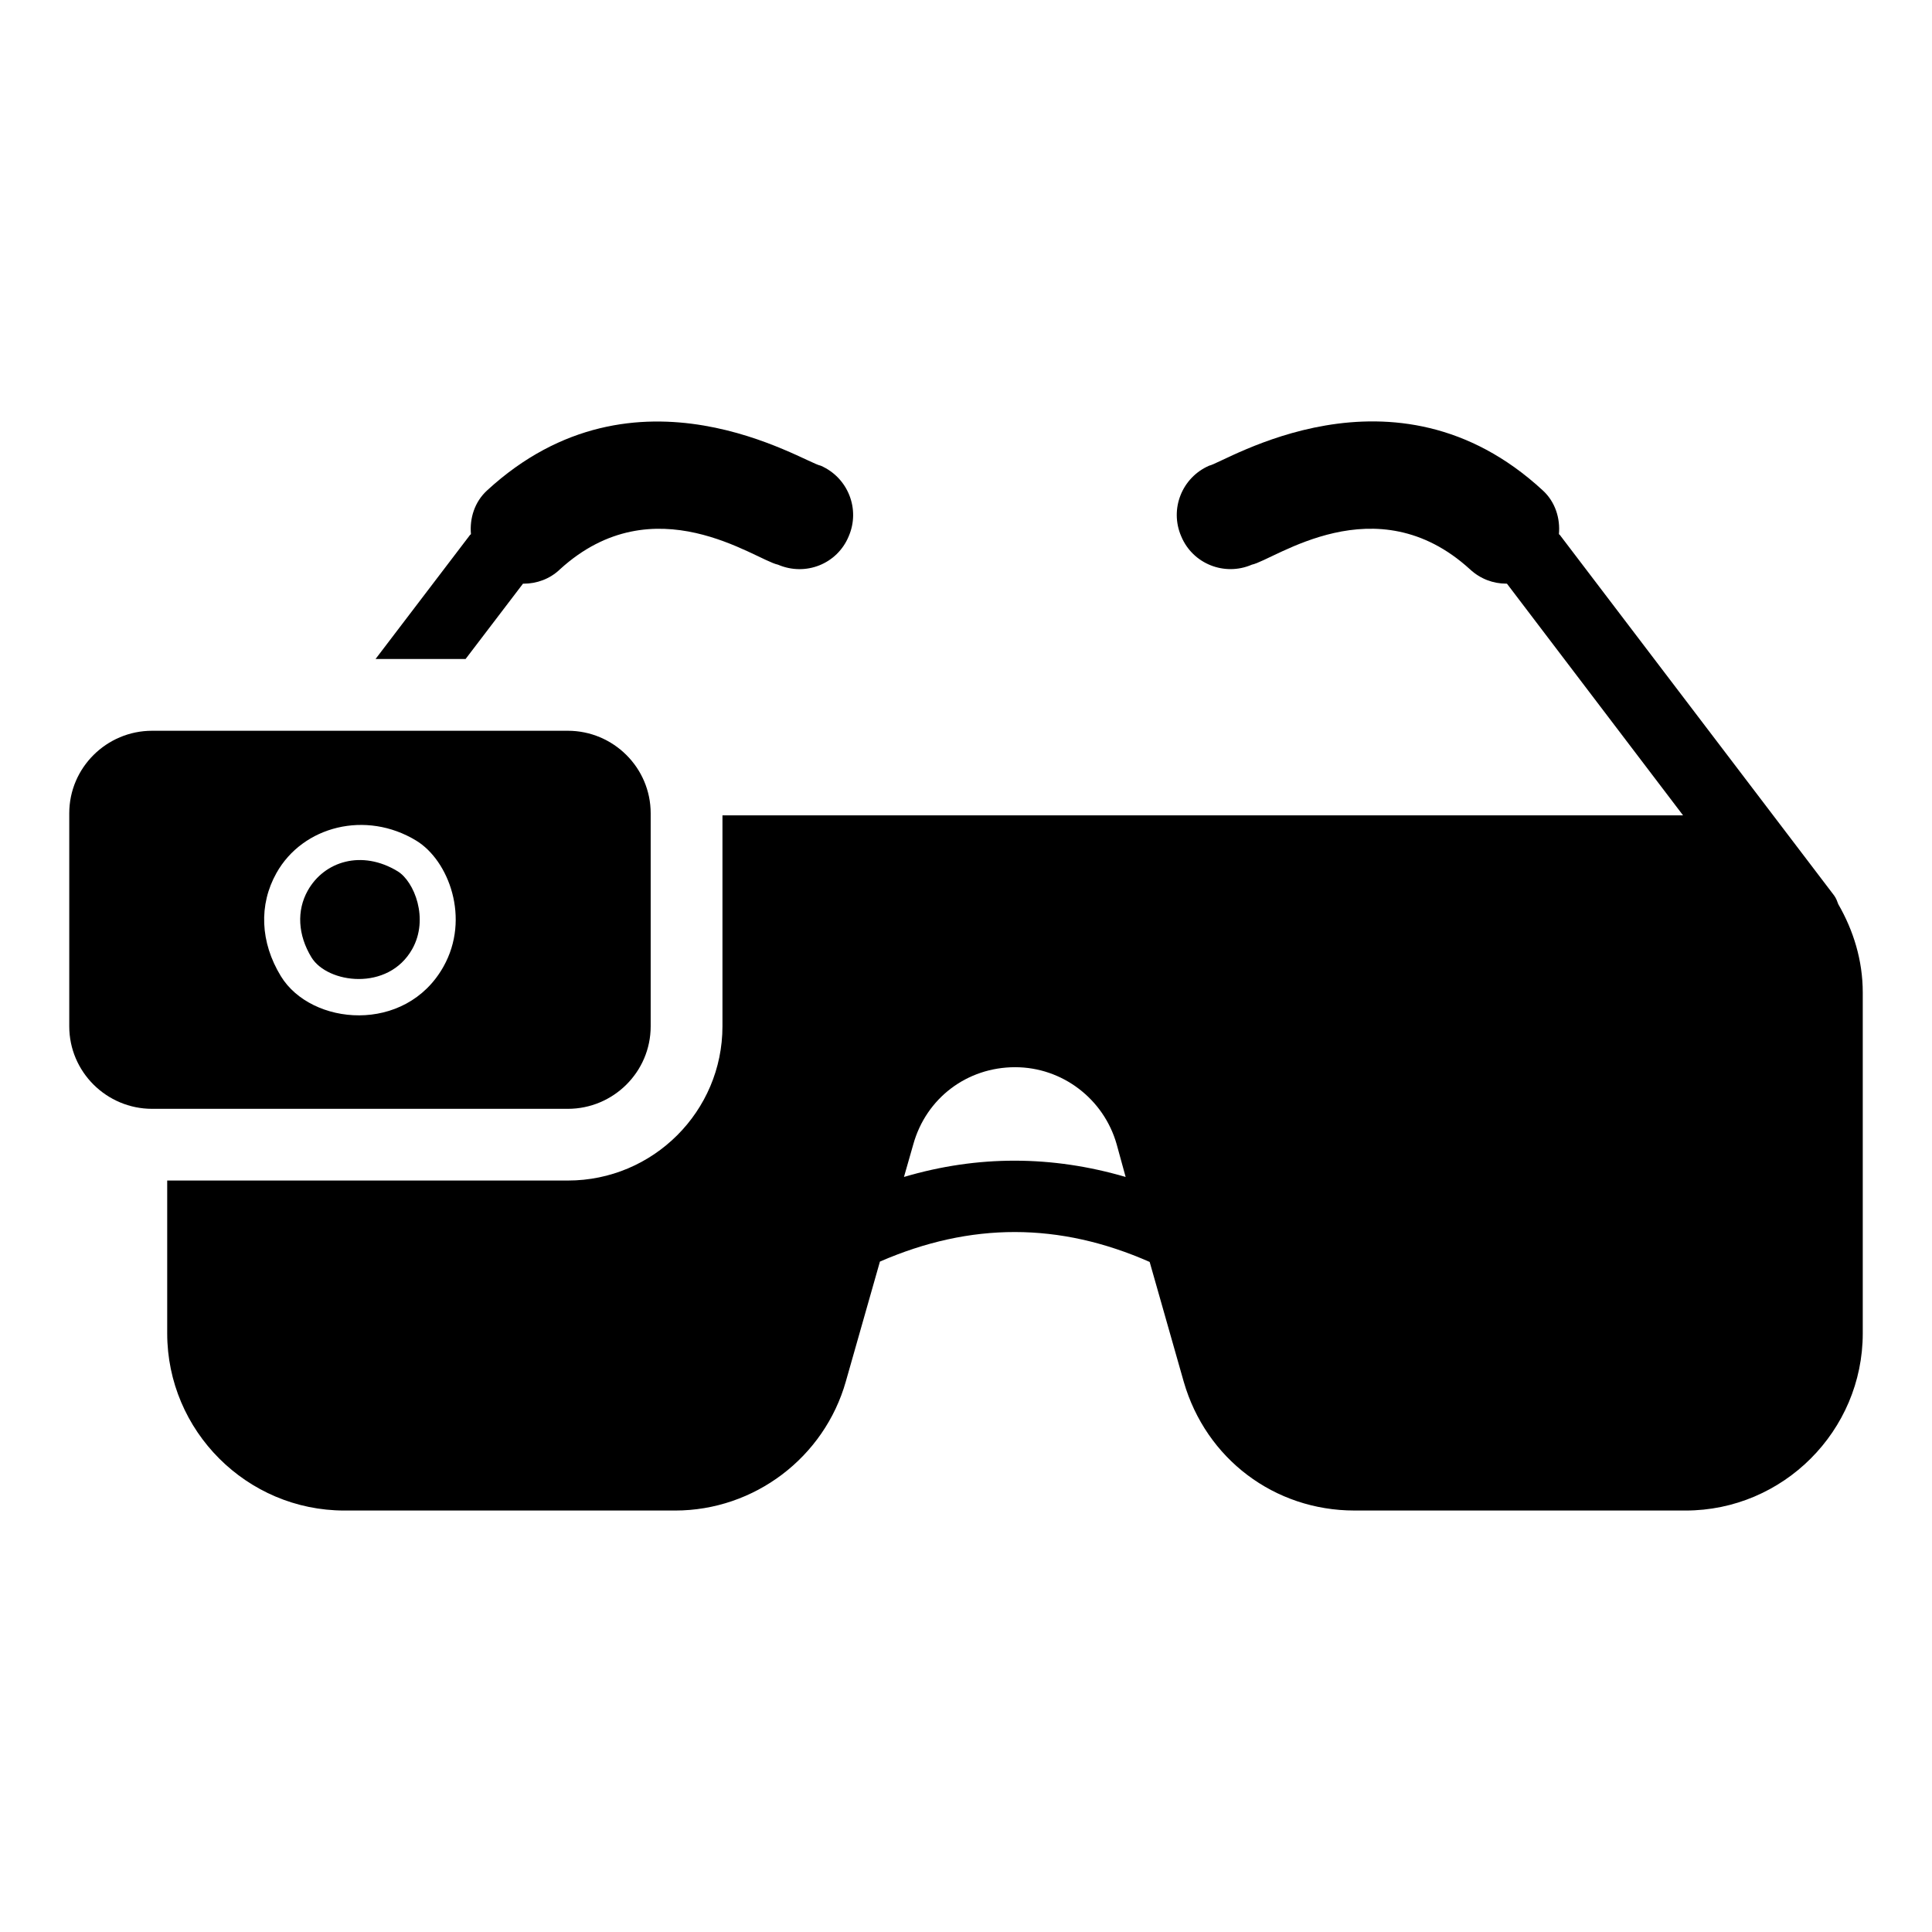 <?xml version="1.0" encoding="UTF-8"?>
<!-- Uploaded to: SVG Repo, www.svgrepo.com, Generator: SVG Repo Mixer Tools -->
<svg fill="#000000" width="800px" height="800px" version="1.1" viewBox="144 144 512 512" xmlns="http://www.w3.org/2000/svg">
 <g>
  <path d="m249.38 374.9c-9.484-5.769-19.441-2.676-23.816 5.106-2.988 5.324-2.633 11.785 0.98 17.715 4.227 6.906 20.332 9.102 26.703-2.211 4.5-8.008 0.543-17.922-3.867-20.609z"/>
  <path d="m294.48 337.66h-110.17c-12.07 0-21.957 9.793-21.957 21.863v56.465c0 12.07 9.887 21.863 21.957 21.863h110.17c12.074 0 21.957-9.793 21.957-21.863v-56.465c0-12.07-9.887-21.863-21.957-21.863zm-32.961 62.512c-10.051 17.898-35.07 15.688-43.102 2.5-5.457-8.953-5.875-18.91-1.152-27.32 7-12.461 23.715-16.688 37.043-8.574 8.609 5.242 14.406 20.598 7.211 33.395z"/>
  <path d="m368.91 286.14c-3.043 7.32-11.406 10.648-18.727 7.508-6.004-1.254-32.82-21.539-57.797 1.234-2.66 2.566-6.18 3.801-9.602 3.801h-0.191l-15.211 19.961h-23.859l24.906-32.699c0.094-0.191 0.285-0.285 0.379-0.379-0.379-4.184 0.949-8.555 4.277-11.598 39.523-36.355 84.051-7.324 88.402-6.559 7.231 3.141 10.559 11.504 7.422 18.73z"/>
  <path d="m631.18 383.66c-0.285-0.762-0.57-1.617-1.141-2.375l-72.531-95.344c-0.094-0.191-0.285-0.285-0.379-0.379 0.379-4.184-0.949-8.555-4.277-11.598-39.461-36.469-84.531-7.238-88.402-6.559-7.223 3.137-10.551 11.5-7.414 18.727 3.043 7.32 11.504 10.648 18.727 7.508 6.004-1.254 32.82-21.539 57.797 1.234 2.758 2.566 6.18 3.801 9.602 3.801h0.191l46.676 61.406-254.57 0.004v55.895c0 22.527-18.348 40.875-40.969 40.875h-106.18v40.496c0 25.855 21.102 46.957 46.957 46.957h87.645c21.008 0 39.543-14.07 45.246-34.223l9.031-31.75c24.051-10.457 47.527-10.457 71.484 0.094l9.031 31.75c5.894 20.438 24.051 34.125 45.246 34.125l87.742 0.004c25.855 0 46.957-21.102 46.957-46.957v-90.305c0-8.555-2.473-16.445-6.465-23.387zm-247.62 72.246 2.473-8.648c3.422-12.262 14.258-20.438 26.996-20.438 12.453 0 23.48 8.363 26.902 20.438l2.375 8.648c-19.488-5.703-39.164-5.801-58.746 0z"/>
 </g>
</svg>